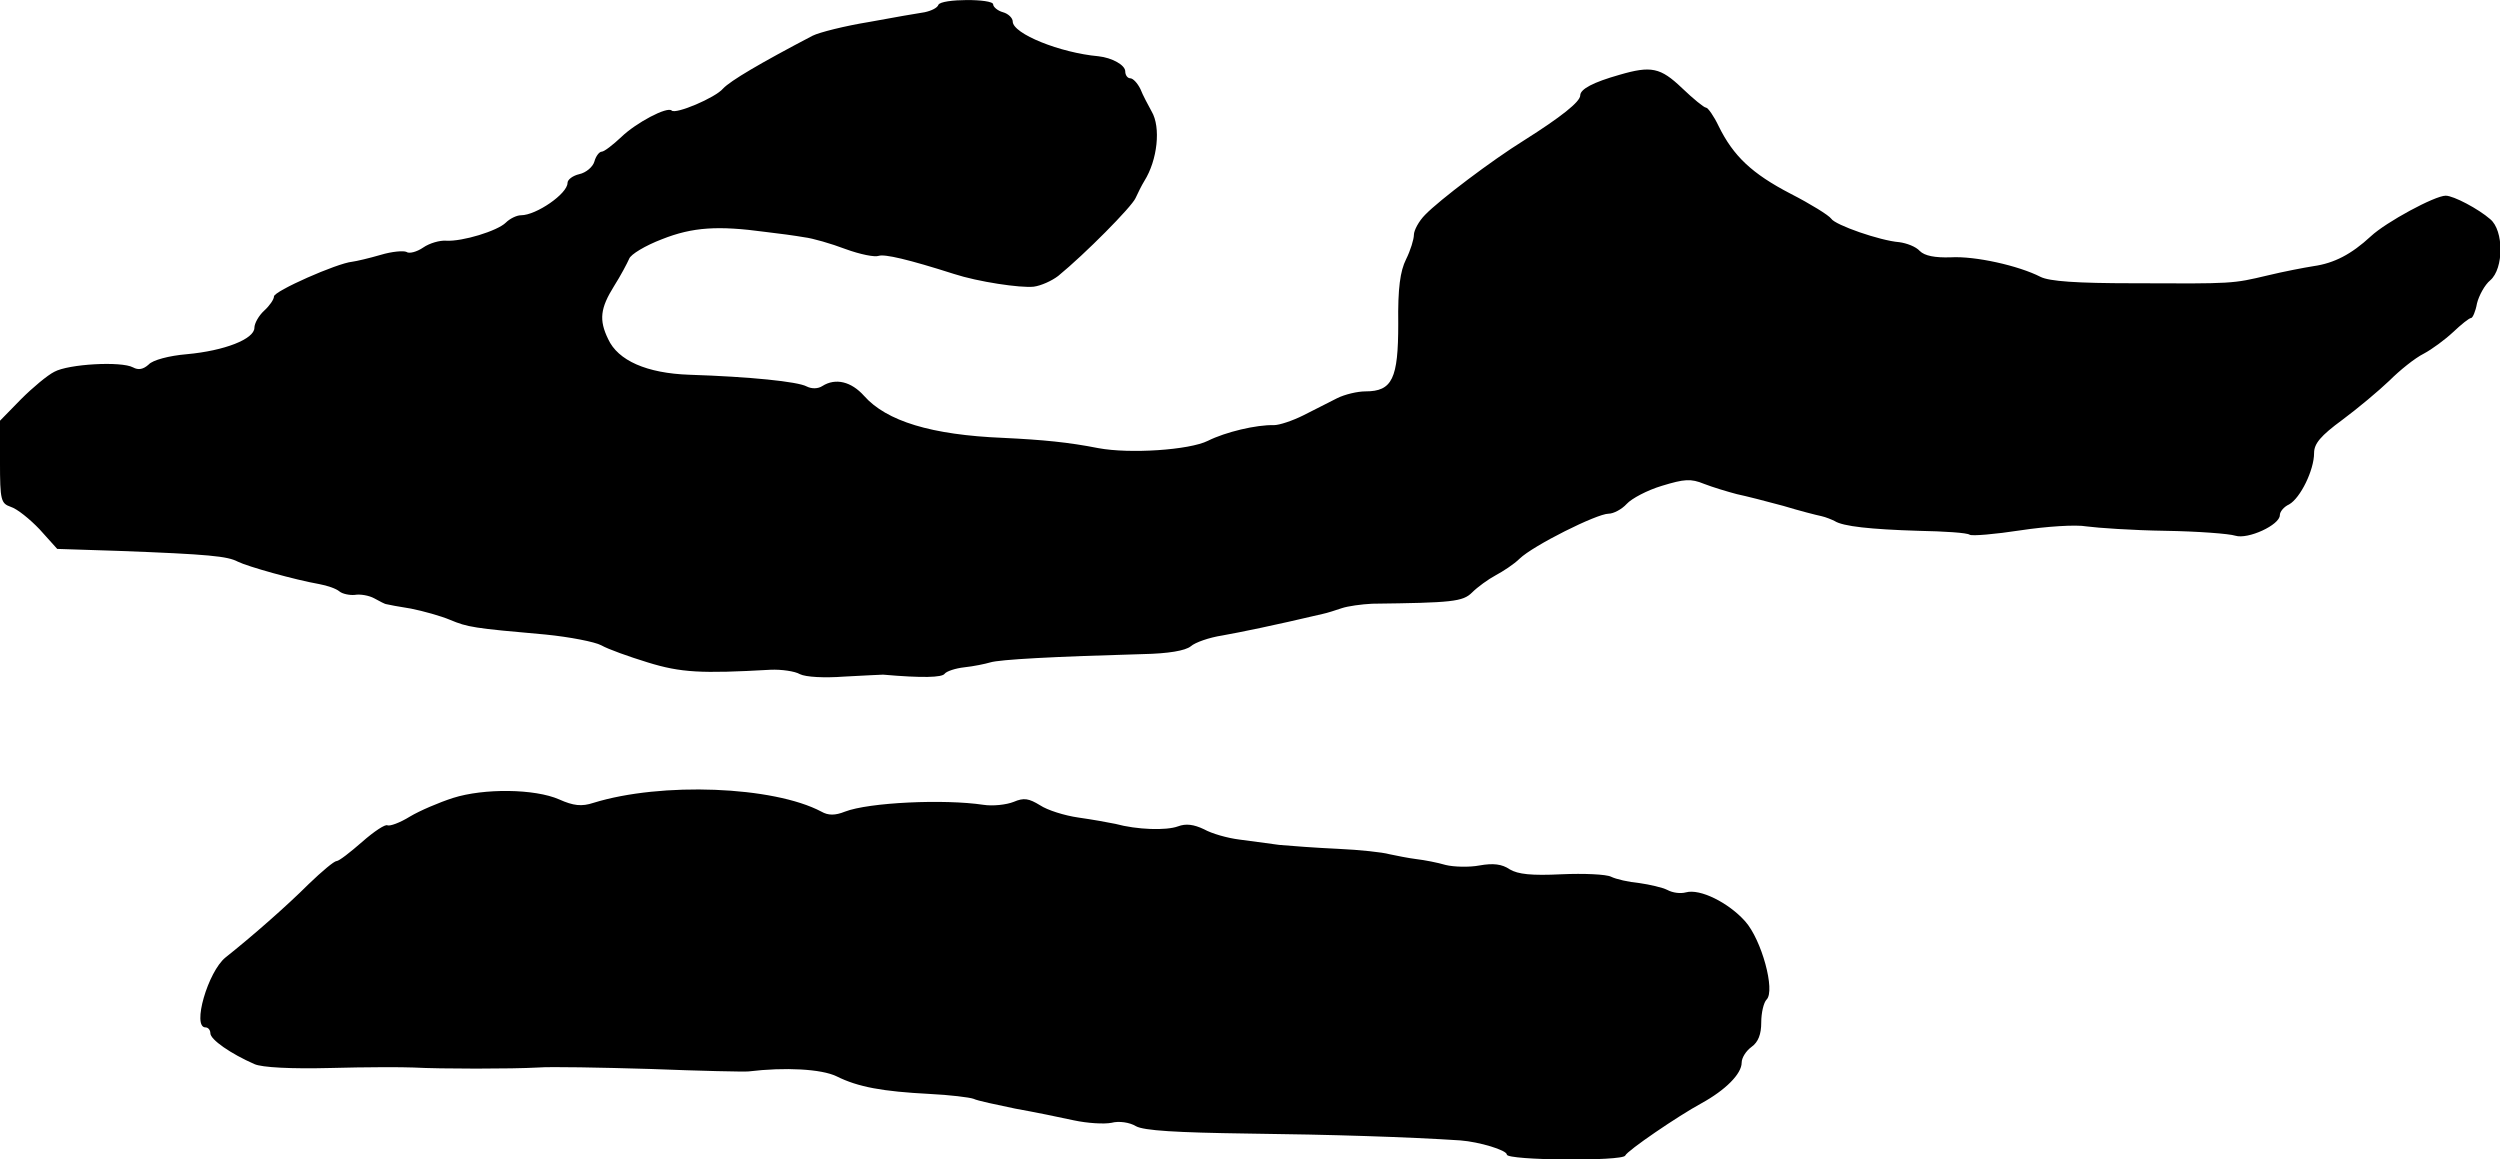 <?xml version="1.0" standalone="no"?>
<!DOCTYPE svg PUBLIC "-//W3C//DTD SVG 20010904//EN"
 "http://www.w3.org/TR/2001/REC-SVG-20010904/DTD/svg10.dtd">
<svg version="1.0" xmlns="http://www.w3.org/2000/svg"
 width="511pt" height="237pt" viewBox="0 0 511 237"
 preserveAspectRatio="xMidYMid meet">
<g transform="translate(0,237) scale(0.1,-0.1)"
fill="#000000" stroke="none">
<path d="M1918 2360 c-2 -6 -14 -12 -28 -15 -14 -2 -65 -11 -114 -20 -49 -8
-101 -21 -115 -28 -107 -56 -168 -92 -183 -108 -16 -19 -97 -53 -105 -45 -9 9
-73 -25 -103 -54 -17 -16 -35 -30 -40 -30 -5 0 -12 -9 -15 -20 -3 -11 -17 -23
-31 -26 -13 -3 -24 -11 -24 -18 0 -22 -64 -66 -95 -66 -9 0 -23 -7 -31 -15
-17 -17 -89 -39 -122 -37 -13 1 -34 -5 -47 -14 -13 -9 -29 -13 -34 -9 -6 3
-30 1 -53 -6 -24 -7 -50 -13 -58 -14 -31 -3 -160 -60 -160 -71 0 -6 -9 -19
-20 -29 -11 -10 -20 -26 -20 -35 0 -23 -61 -47 -138 -54 -36 -3 -70 -12 -78
-21 -11 -10 -21 -12 -32 -6 -24 13 -132 7 -161 -9 -14 -7 -44 -32 -68 -56
l-43 -44 0 -84 c0 -79 2 -85 22 -92 13 -4 39 -25 59 -46 l36 -40 124 -4 c188
-7 224 -11 245 -22 20 -10 116 -37 167 -46 16 -3 34 -9 41 -15 6 -5 21 -8 31
-7 11 2 29 -1 40 -7 11 -6 22 -12 25 -12 3 -1 25 -5 50 -9 25 -5 61 -15 80
-23 36 -15 47 -17 195 -30 50 -5 101 -15 114 -22 14 -8 56 -23 95 -35 68 -21
109 -23 251 -15 22 1 50 -3 60 -9 12 -6 50 -8 90 -5 39 2 75 4 80 4 80 -7 121
-6 126 2 4 5 22 11 40 13 19 2 43 7 53 10 19 6 130 12 312 17 52 1 87 7 98 16
9 8 38 18 64 22 39 7 103 20 205 44 10 2 28 8 40 12 12 4 40 8 62 9 163 2 185
4 204 23 11 11 33 27 48 35 15 8 38 23 49 34 28 27 158 92 182 92 10 0 27 9
37 20 10 11 42 28 72 37 46 14 59 15 86 4 18 -7 48 -16 67 -21 19 -4 62 -15
95 -24 33 -10 68 -19 78 -21 9 -2 21 -7 27 -10 17 -11 74 -17 171 -20 53 -1
100 -4 105 -8 5 -3 52 1 104 9 53 8 113 12 135 8 22 -3 94 -8 161 -9 66 -1
131 -6 143 -10 26 -8 91 22 91 42 0 7 8 17 19 22 23 13 51 70 51 105 0 19 13
35 58 68 31 23 74 59 96 80 21 21 52 46 70 55 17 9 44 29 60 44 17 16 33 29
37 29 3 0 9 13 12 30 4 16 16 38 27 47 28 24 28 102 0 125 -24 21 -75 48 -91
48 -22 0 -122 -54 -153 -83 -40 -37 -75 -55 -117 -61 -19 -3 -61 -11 -94 -19
-72 -17 -69 -17 -274 -16 -117 0 -172 4 -190 13 -45 23 -134 43 -184 40 -32
-1 -53 3 -63 13 -8 9 -27 16 -42 18 -39 3 -131 35 -139 48 -5 7 -42 30 -83 51
-79 41 -117 77 -147 138 -10 21 -22 38 -26 38 -4 0 -26 18 -49 40 -44 42 -63
46 -128 27 -53 -15 -80 -29 -80 -42 0 -13 -39 -44 -115 -92 -66 -41 -173 -122
-202 -152 -13 -13 -23 -32 -23 -41 0 -9 -7 -32 -16 -50 -12 -24 -17 -59 -16
-132 0 -112 -12 -138 -67 -138 -16 0 -42 -6 -58 -14 -15 -8 -46 -23 -69 -35
-22 -11 -49 -20 -60 -20 -36 1 -99 -14 -135 -32 -38 -19 -160 -27 -224 -15
-61 12 -112 17 -195 21 -146 6 -238 34 -284 86 -26 29 -58 37 -85 20 -9 -6
-22 -6 -32 -1 -18 10 -116 20 -240 24 -87 3 -146 29 -166 73 -19 39 -16 63 12
108 14 22 27 47 31 56 3 9 33 27 67 40 63 25 115 28 211 15 27 -3 63 -8 80
-11 17 -2 55 -13 84 -24 30 -11 60 -17 68 -14 12 4 60 -7 154 -37 49 -16 136
-29 163 -26 15 2 37 12 50 22 55 45 150 141 158 159 5 11 13 27 18 35 27 43
34 110 15 142 -7 13 -18 33 -23 46 -6 12 -15 22 -21 22 -5 0 -10 6 -10 14 0
13 -27 28 -55 31 -78 7 -175 46 -175 71 0 7 -9 16 -20 19 -11 3 -20 11 -20 16
0 12 -107 12 -112 -1z"/>
<path d="M926 739 c-28 -9 -68 -26 -88 -38 -21 -13 -41 -20 -46 -18 -4 3 -27
-12 -52 -34 -24 -21 -47 -39 -52 -39 -5 0 -30 -21 -57 -47 -45 -45 -117 -108
-170 -150 -36 -29 -69 -143 -41 -143 6 0 10 -6 10 -12 0 -13 42 -42 90 -63 15
-7 76 -10 155 -8 72 2 148 2 170 1 56 -3 201 -3 255 0 25 2 128 0 230 -3 102
-4 192 -6 200 -5 75 9 149 5 180 -10 44 -22 94 -31 190 -36 41 -2 82 -7 90
-10 8 -4 47 -12 85 -20 39 -7 93 -18 120 -24 28 -6 62 -8 77 -5 15 4 37 1 50
-7 16 -9 83 -13 228 -15 171 -2 329 -7 435 -14 39 -3 95 -20 95 -29 0 -12 237
-14 242 -2 4 10 108 81 156 107 49 27 82 60 82 83 0 10 9 24 20 32 14 10 20
26 20 50 0 20 5 41 11 47 18 18 -10 122 -44 160 -34 38 -92 67 -121 59 -11 -3
-27 -1 -38 5 -10 5 -36 11 -57 14 -22 2 -48 8 -58 13 -10 5 -56 7 -101 5 -62
-3 -89 0 -106 10 -16 11 -34 13 -62 8 -21 -4 -53 -3 -69 1 -17 5 -43 10 -60
12 -16 2 -41 7 -55 10 -14 4 -61 9 -105 11 -44 2 -98 6 -120 8 -22 3 -59 8
-82 11 -24 3 -56 12 -72 21 -21 10 -37 12 -53 6 -24 -9 -84 -7 -128 5 -14 3
-48 9 -76 13 -28 4 -63 15 -78 25 -23 14 -33 16 -54 7 -15 -6 -43 -9 -62 -6
-80 12 -234 5 -283 -14 -20 -8 -34 -8 -48 0 -98 52 -327 61 -466 18 -24 -8
-41 -6 -70 7 -50 22 -154 23 -217 3z"/>
</g>
</svg>
